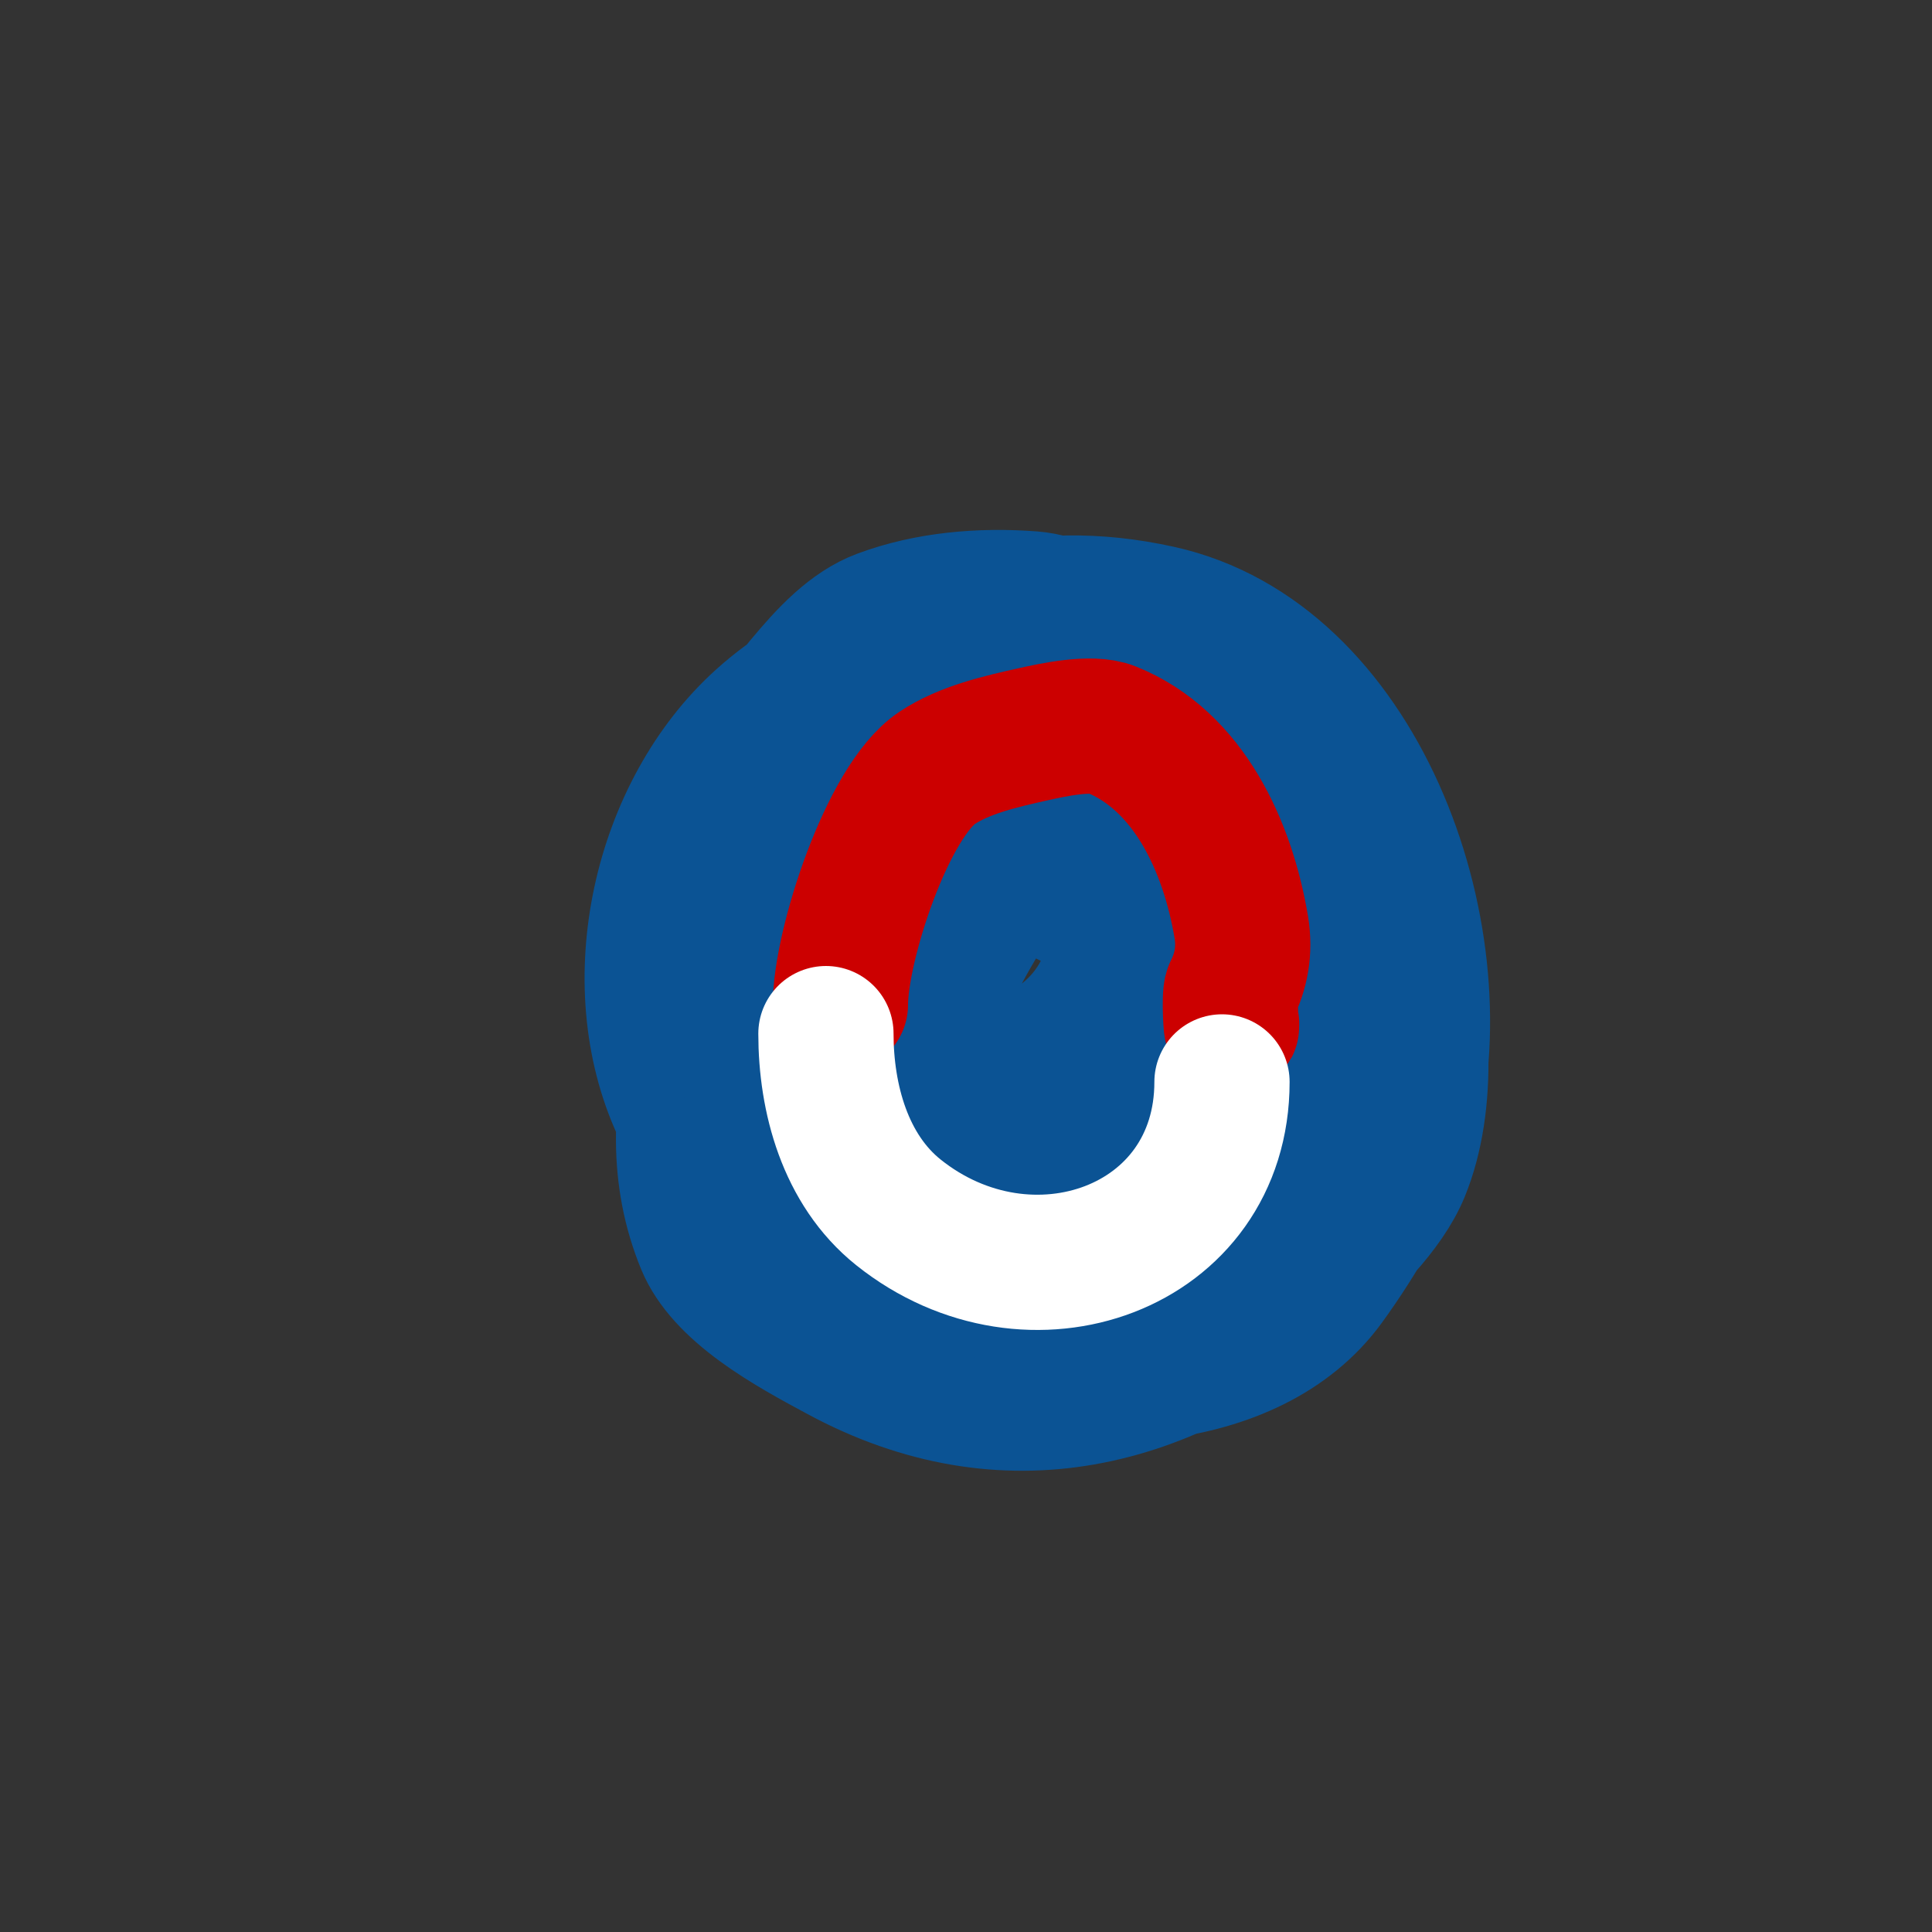 <svg viewBox='0 0 400 400' version='1.1' xmlns='http://www.w3.org/2000/svg' xmlns:xlink='http://www.w3.org/1999/xlink'><rect x="0" y="0" width="400" height="400" fill="#333333" stroke="none"/><g fill='none' stroke='#0b5394' stroke-width='20' stroke-linecap='round' stroke-linejoin='round'><path d='M146,165c0,-10.472 14.32,-21.2 22,-26c22.855,-14.284 44.957,-22.232 73,-16c43.914,9.759 65.172,69.313 55,110c-2.945,11.78 -11.025,25.409 -18,35c-17.488,24.047 -57.149,24.319 -82,15c-9.775,-3.665 -16.261,-11.367 -24,-18c-11.766,-10.085 -28.204,-19.276 -35,-34c-12.705,-27.528 -4.394,-64.846 18,-85c26.735,-24.061 82.314,-33.999 111,-7c23.406,22.029 40.413,74.656 28,105c-3.684,9.006 -12.894,17.73 -20,24c-30.685,27.075 -66.381,35.179 -102,16c-10.373,-5.586 -25.281,-13.54 -30,-25c-12.291,-29.849 3.302,-61.334 16,-88c5.175,-10.867 12.163,-23.678 23,-30c18.343,-10.7 51.176,-18.046 72,-12c11.814,3.43 24.056,22.578 28,33c6.905,18.249 13.528,50.257 8,70c-2.368,8.457 -15.17,22.727 -20,27c-24.366,21.555 -71.372,23.596 -94,-1c-8.344,-9.069 -14.506,-23.646 -18,-35c-5.369,-17.449 -15.595,-44.629 -2,-62c27.394,-35.004 91.65,-33.052 115,5c16.976,27.665 15.908,51.081 4,80c-11.792,28.637 -63.237,27.792 -61,-8c1.32,-21.126 21.921,-44.852 29,-65c6.381,-18.163 9.703,-33.155 -9,-45c-5.805,-3.677 -12.148,-7.473 -19,-8c-11.048,-0.85 -22.617,0.132 -33,4c-7.319,2.727 -13,9 -18,15c-33.893,40.672 -6.125,91.672 37,110c16.854,7.163 38.354,12.513 54,-1c6.354,-5.487 6.166,-22.031 6,-28c-0.591,-21.293 -5.152,-41.971 -25,-54c-9.147,-5.543 -26.452,-2.507 -35,1c-24.96,10.24 -46.721,34.485 -37,63c7.266,21.313 15.678,22.74 33,34'/><path d='M196,264c15,0.333 30.214,3.549 45,1c14.158,-2.441 26.447,-35.155 26,-47c-1.272,-33.716 -24.511,-85.437 -68,-75c-45.94,11.026 -65.327,85.492 -30,117c14.524,12.954 37.849,12.43 55,9c46.808,-9.362 38.59,-74.41 13,-100c-12.595,-12.595 -28.049,-21.349 -46,-13c-39.973,18.592 -43.826,89.519 -2,108c16.878,7.458 38.262,1.226 53,-7c17.341,-9.679 21.071,-32.672 12,-49c-14.431,-25.976 -44.418,-41.058 -74,-31c-12.626,4.293 -20.381,27.942 -16,39c4.642,11.715 13.099,22.206 23,30c22.474,17.692 71.345,5.563 80,-23c2.417,-7.975 -12.889,-25.2 -16,-28c-26.106,-23.495 -71.232,-19.433 -67,25c2.168,22.768 24.344,36.608 46,32c15.723,-3.345 41.552,-13.733 39,-35c-3.105,-25.872 -39.758,-49.859 -62,-30c-4.904,4.379 -9.241,10.47 -10,17c-1.019,8.766 0.695,18.296 5,26c12.702,22.73 67.103,-2.17 65,-26c-3.594,-40.731 -66.326,-51.391 -72,-6'/><path d='M236,240c0,-13.98 4.083,-25.939 5,-40c0.586,-8.981 1.273,-18.09 0,-27c-0.445,-3.113 -1.962,-7.19 -5,-8c-8.121,-2.166 -23.228,17.96 -24,19c-6.978,9.394 -29.928,47.036 -12,56c3.578,1.789 8.047,0.608 12,0c27.544,-4.238 43.455,-42.065 15,-58c-23.625,-13.23 -68.575,21.998 -37,39c11.493,6.188 31.796,0.466 40,-9c1.214,-1.401 5.247,-11.24 2,-14c-12.29,-10.446 -33.061,-18.969 -49,-11c-14.86,7.43 -16.559,29.1 0,36c19.438,8.099 56.73,-14.715 41,-37c-8.747,-12.392 -26.046,-17.977 -40,-11c-9.697,4.848 -14.906,27.256 -6,35c5.186,4.509 12.246,6.734 19,8c4.309,0.808 8.953,-0.314 13,-2c32.699,-13.624 12.983,-58.222 -16,-49c-14.763,4.697 -21.207,29.022 -15,42c4.779,9.993 13.193,11 23,11c4.055,0 8.497,0.043 12,-2c13.189,-7.693 17.393,-20.575 11,-34c-5.741,-12.056 -20.602,-21.643 -33,-12c-19.677,15.305 -7.988,47.553 13,55c11.538,4.094 26.648,-6.709 29,-18c0.954,-4.58 0.362,-9.524 -1,-14c-12.759,-41.924 -61.997,18.593 -35,37c4.276,2.915 10,2.667 15,4'/></g>
<g fill='none' stroke='#000000' stroke-width='3' stroke-linecap='round' stroke-linejoin='round'><path d='M174,204c0,-11.984 5.864,-30.318 17,-37c5.608,-3.365 16.825,-7 23,-7c1.461,0 12.514,1.972 13,1c0.686,-1.373 -0.469,-2.938 -1,-4'/></g>
<g fill='none' stroke='#cc0000' stroke-width='28' stroke-linecap='round' stroke-linejoin='round'><path d='M174,208c0,-12.237 9.722,-42.148 20,-49c5.666,-3.777 13.332,-5.518 20,-7c3.998,-0.888 11.952,-2.619 16,-1c16.136,6.454 24.223,24.34 27,41c0.808,4.848 -0.074,9.149 -2,13c-0.602,1.204 0,9.746 0,7'/></g>
<g fill='none' stroke='#ffffff' stroke-width='28' stroke-linecap='round' stroke-linejoin='round'><path d='M171,214c0,13.366 3.953,28.163 15,37c27.171,21.737 67,7.598 67,-27'/></g>
</svg>